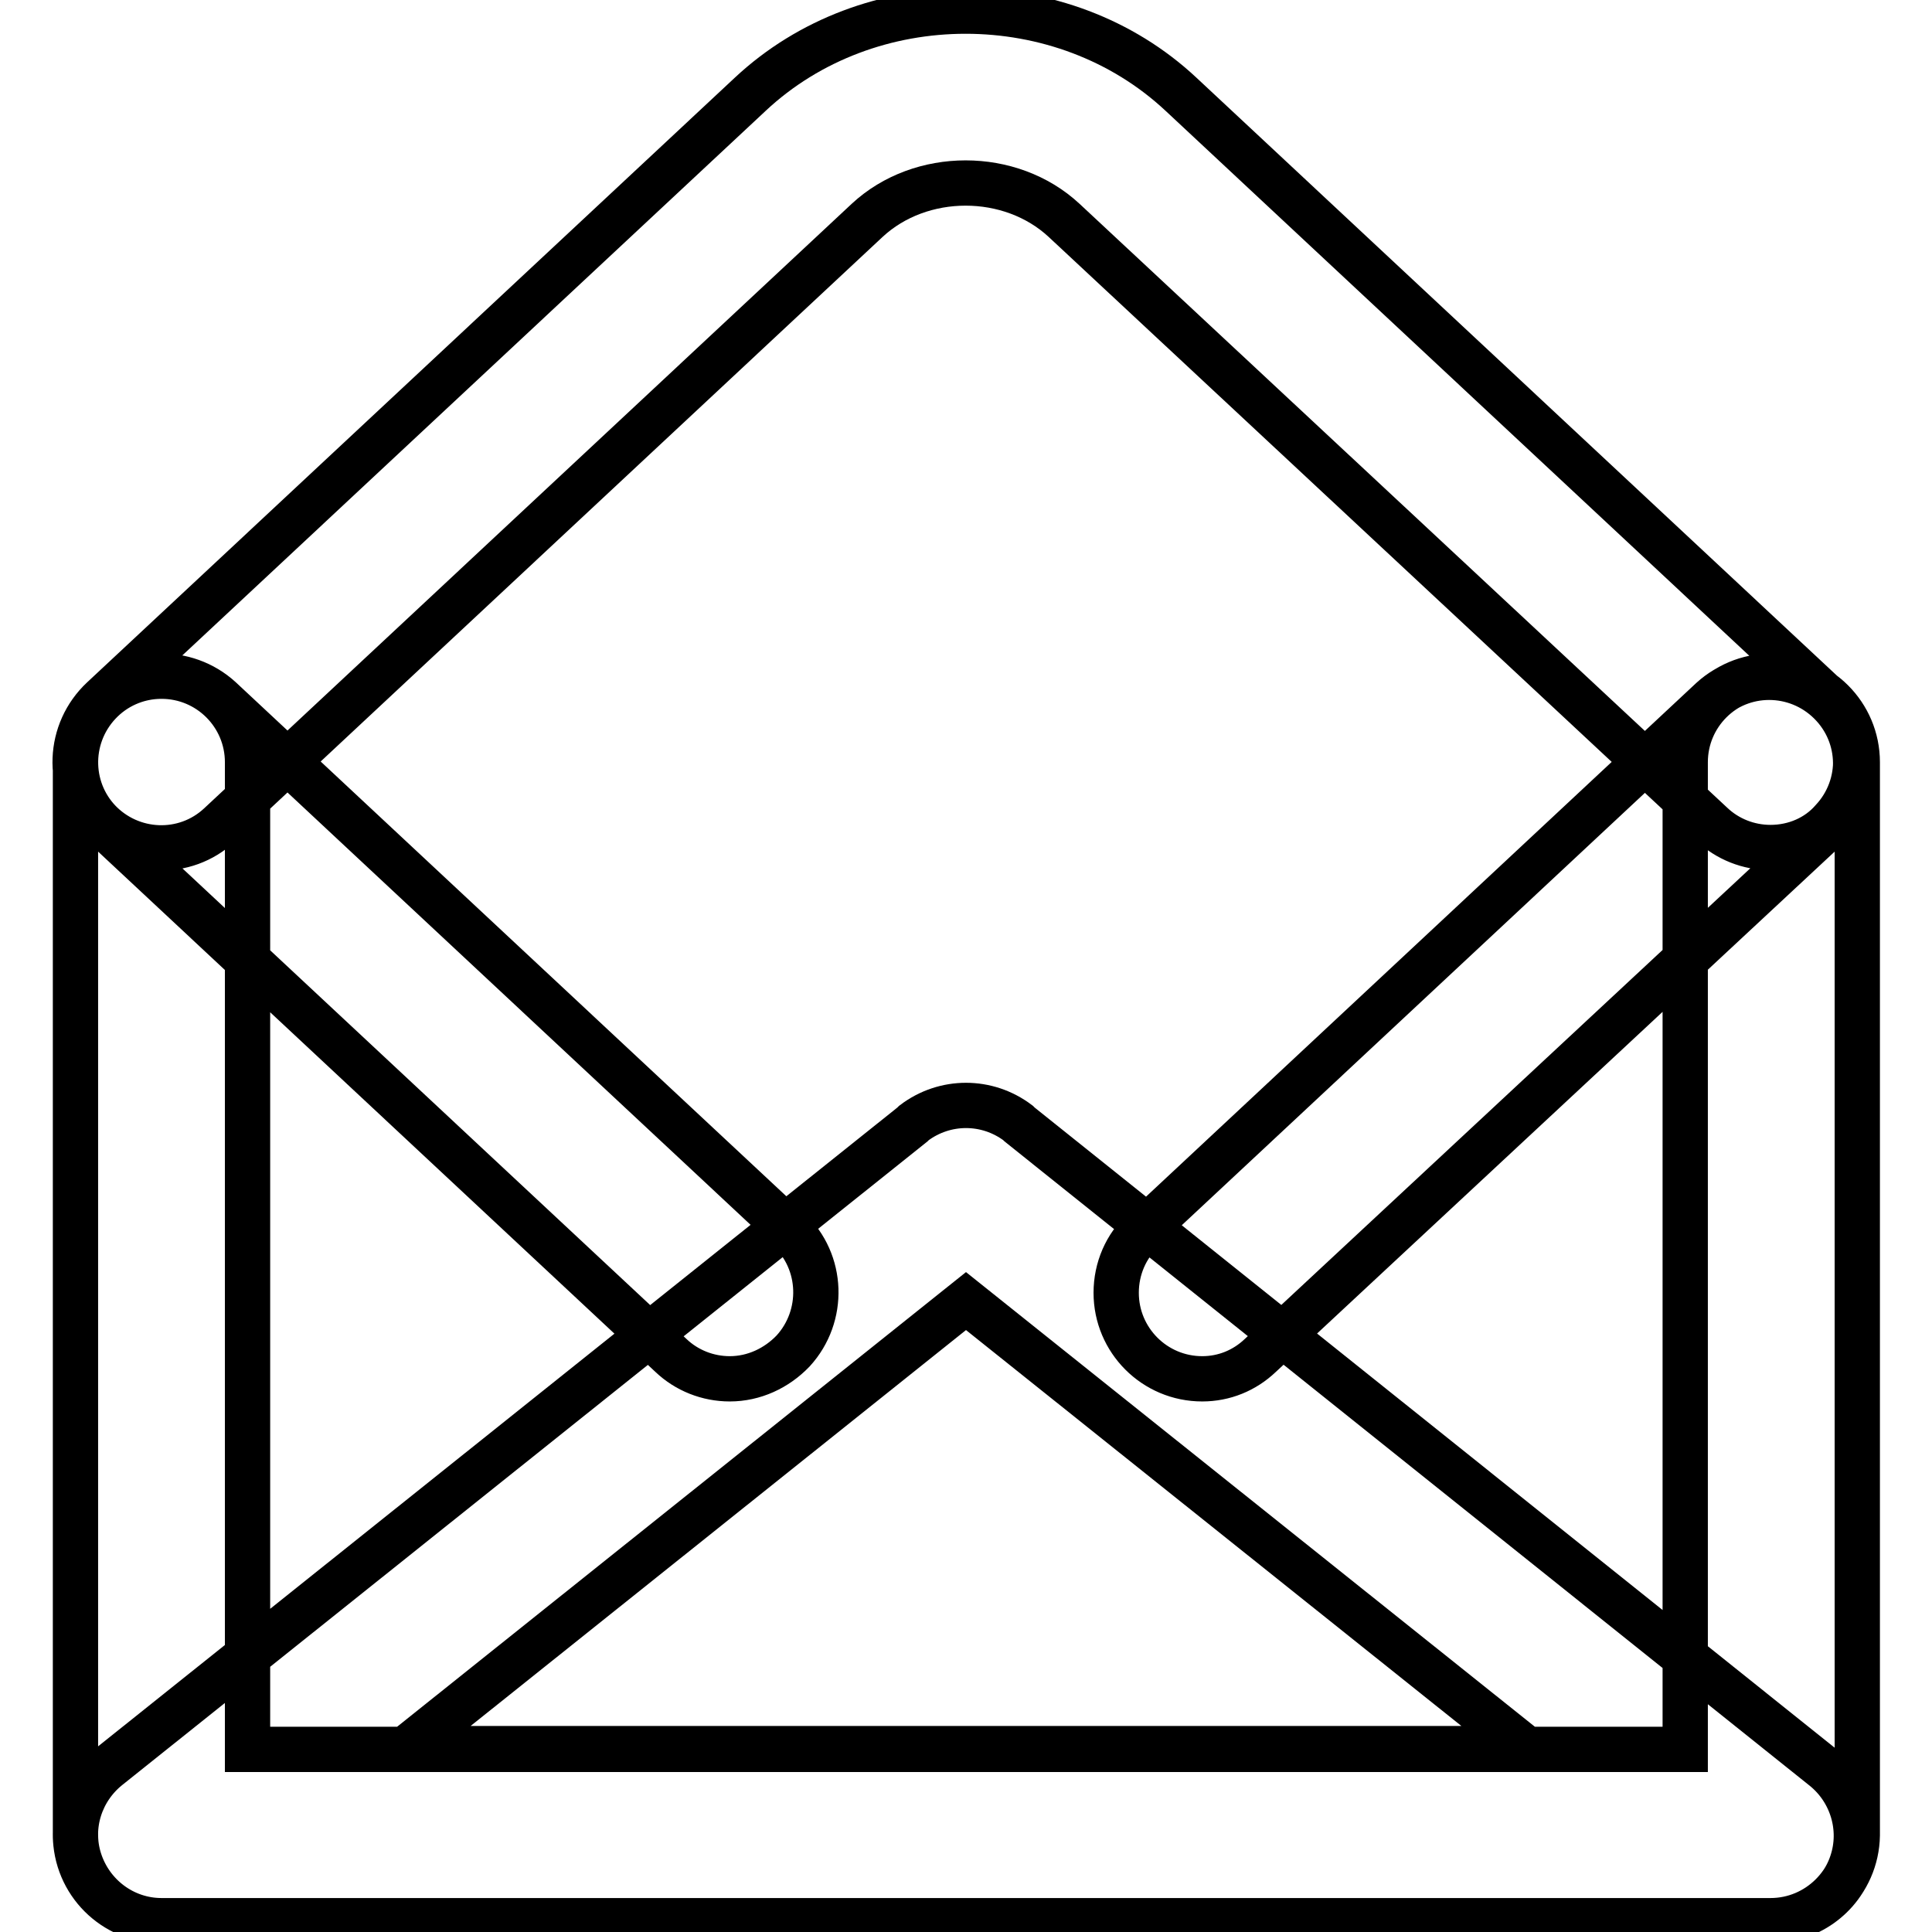 <?xml version="1.0" encoding="utf-8"?>
<!-- Svg Vector Icons : http://www.onlinewebfonts.com/icon -->
<!DOCTYPE svg PUBLIC "-//W3C//DTD SVG 1.1//EN" "http://www.w3.org/Graphics/SVG/1.1/DTD/svg11.dtd">
<svg version="1.1" xmlns="http://www.w3.org/2000/svg" xmlns:xlink="http://www.w3.org/1999/xlink" x="0px" y="0px" viewBox="0 0 256 256" enable-background="new 0 0 256 256" xml:space="preserve">
<g> <path stroke-width="6" fill-opacity="0" stroke="#000000"  d="M234.6,254.5H21.4c-6.3,0-11.4-5.1-11.4-11.4l0,0V101c0-6.3,5.1-11.4,11.4-11.4c6.3,0,11.4,5.1,11.4,11.4 v130.8h190.5V101c0-6.3,5.1-11.4,11.4-11.4c6.3,0,11.4,5.1,11.4,11.4v142.2C246,249.4,240.9,254.5,234.6,254.5L234.6,254.5 L234.6,254.5z M96.7,182.7c-2.9,0-5.7-1.1-7.8-3.1l-75.3-70.3C9,105,8.8,97.8,13.1,93.2c4.3-4.6,11.5-4.8,16.1-0.6l0,0l75.3,70.3 c4.6,4.3,4.8,11.5,0.6,16.1C102.9,181.3,99.9,182.7,96.7,182.7L96.7,182.7z M159.3,182.7c-6.3,0-11.4-5.1-11.4-11.4 c0-3.2,1.3-6.2,3.6-8.3l75.3-70.3c4.6-4.2,11.8-3.9,16.1,0.8c4.2,4.6,3.9,11.6-0.5,15.9L167,179.6 C164.9,181.6,162.2,182.7,159.3,182.7L159.3,182.7z M234.6,112.3c-2.9,0-5.7-1.1-7.8-3.1L141,29.2c-7.1-6.6-19-6.6-26.1,0 l-85.8,80.1c-4.6,4.3-11.8,4-16.1-0.6c-4.3-4.6-4-11.8,0.6-16.1l0,0l85.8-80.1c15.7-14.7,41.4-14.7,57.1,0l85.8,80.1 c4.6,4.3,4.8,11.5,0.5,16.1C240.8,111,237.8,112.3,234.6,112.3z M234.6,254.5H21.4c-5,0-9.4-3.3-10.9-8.1 c-1.4-4.5,0.2-9.3,3.8-12.2l106.6-85.2l0.2-0.2c4.1-3.1,9.7-3.1,13.8,0c0.1,0.1,0.1,0.1,0.2,0.2l106.6,85.3c3.7,3,5.2,8,3.7,12.5 C243.9,251.4,239.5,254.5,234.6,254.5L234.6,254.5z M53.8,231.7h148.4L128,172.4L53.8,231.7z"/></g>
</svg>